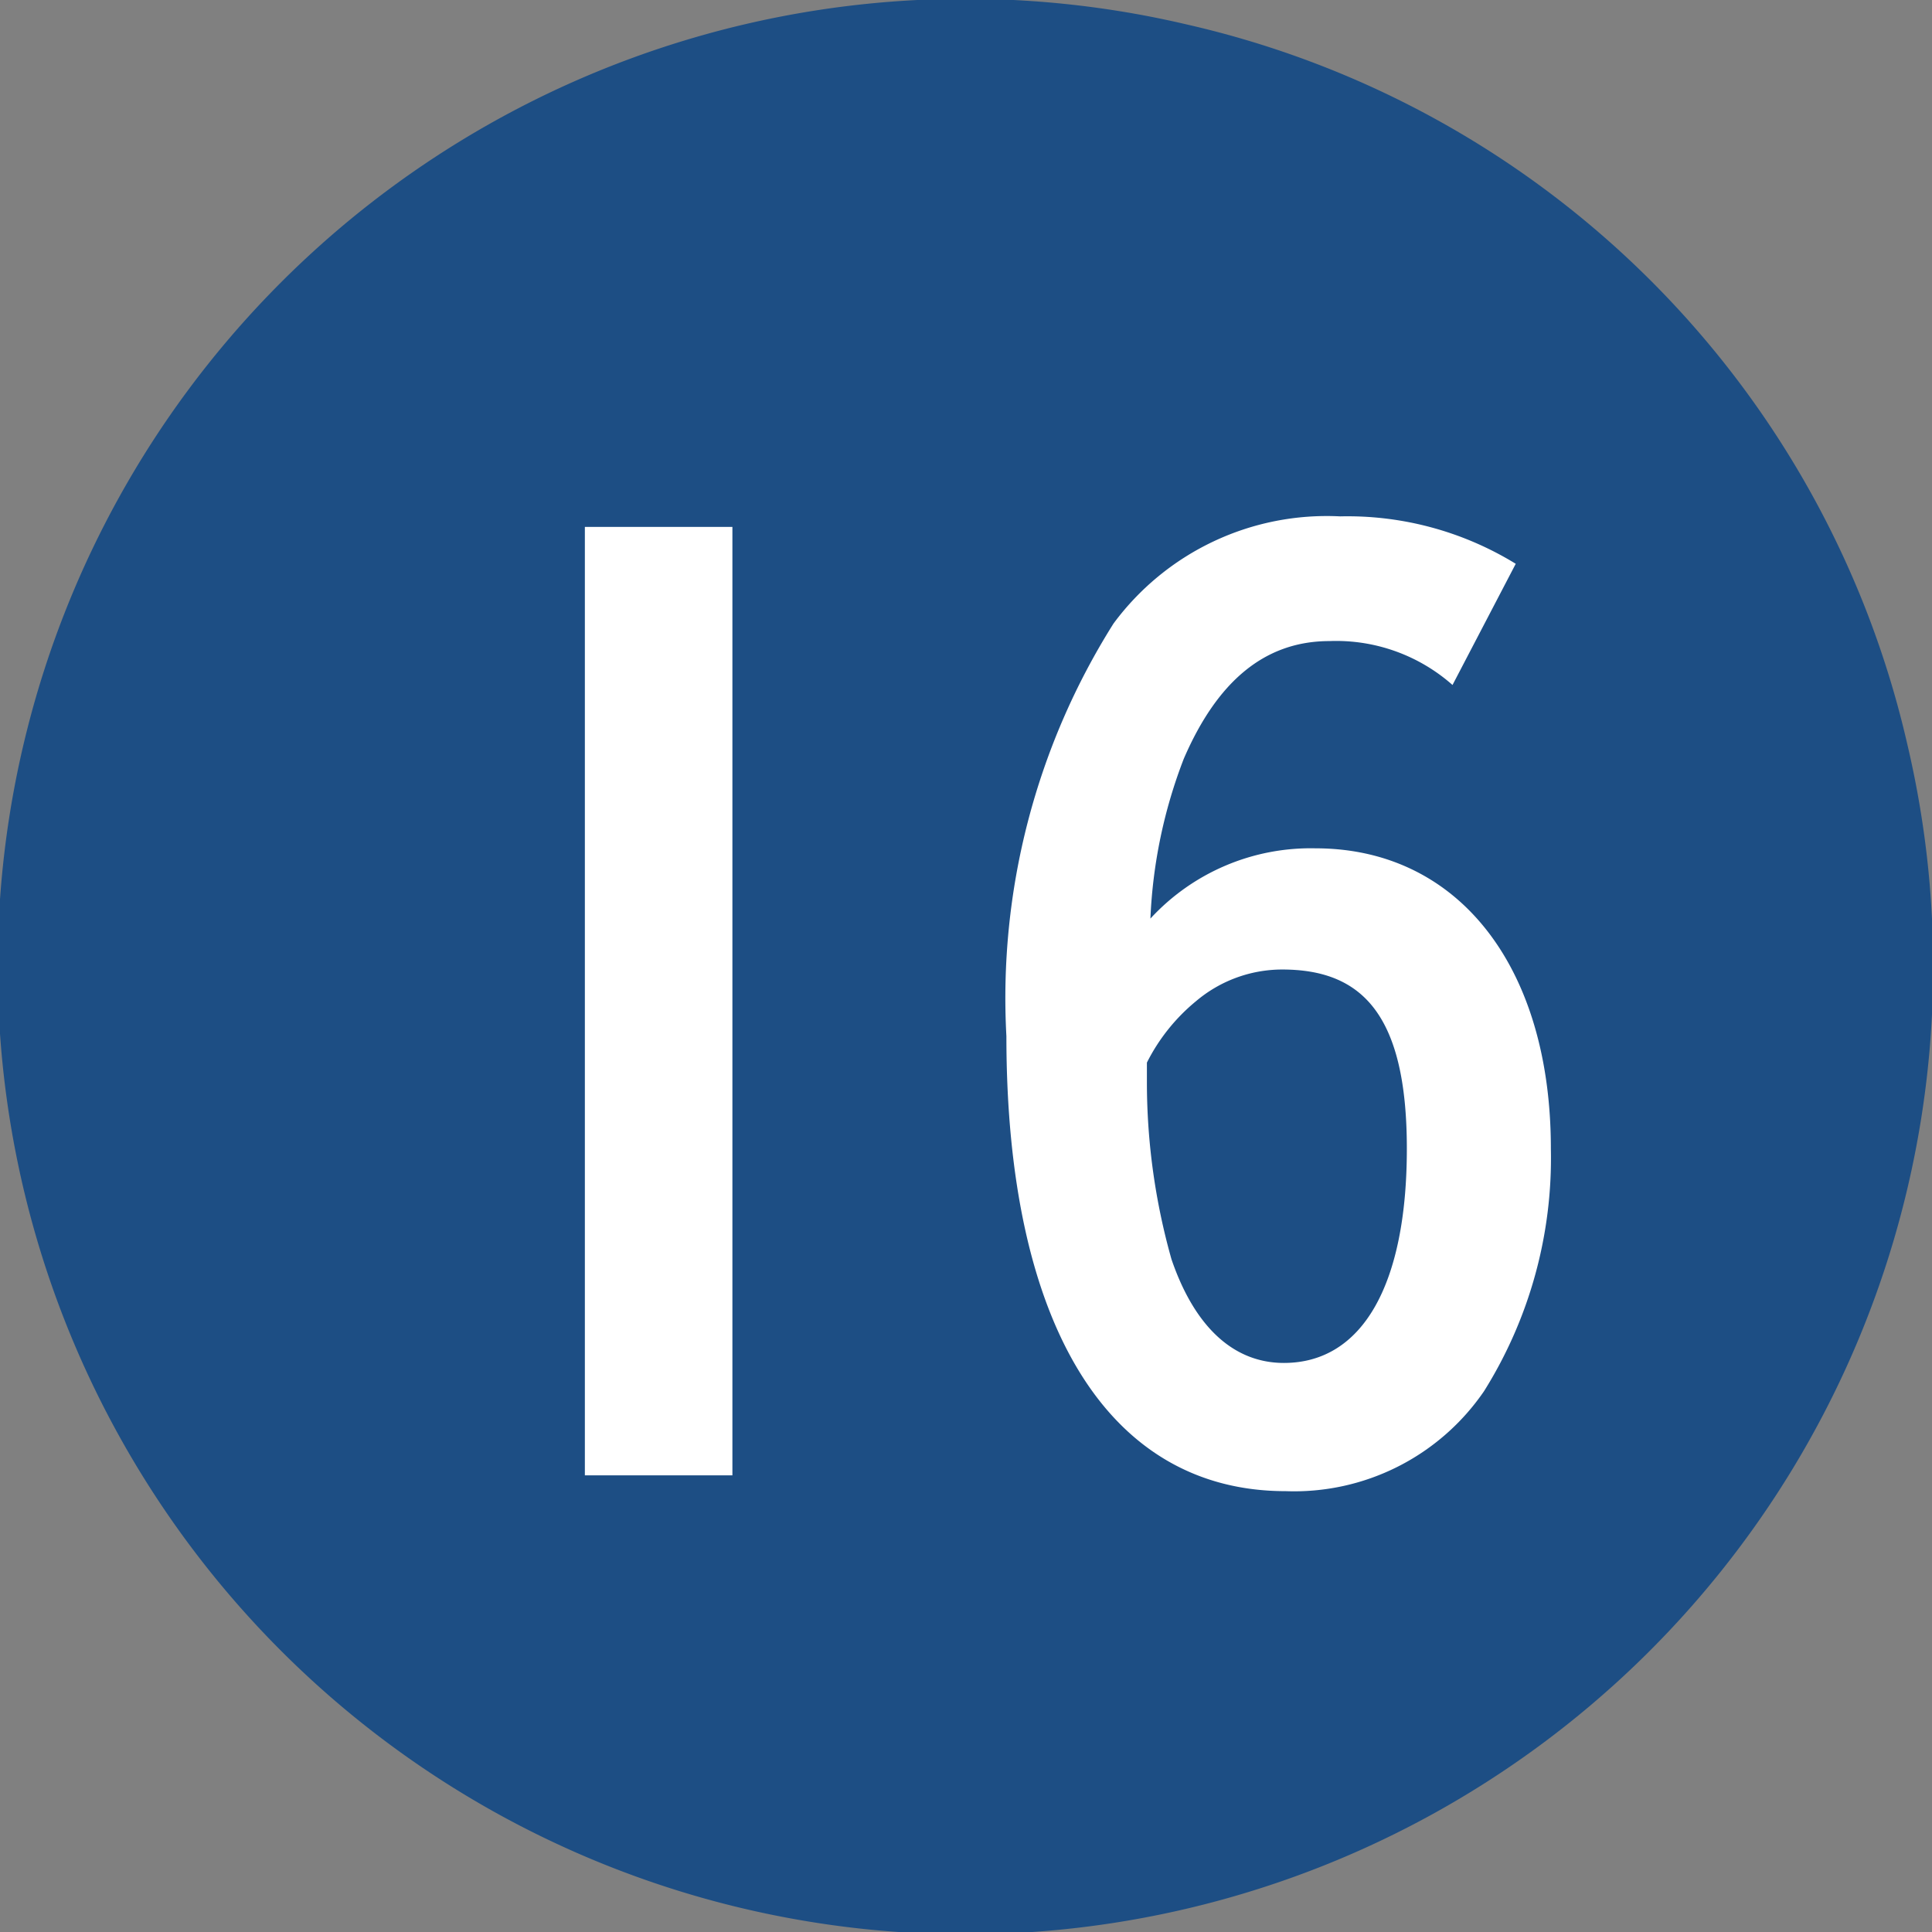 <svg xmlns="http://www.w3.org/2000/svg" width="3.88mm" height="3.88mm" viewBox="0 0 11 11"><rect x="0" y="0" width="11" height="11" fill="#808080" stroke="none"/><defs><style>.a{fill:#1d4e84;}.b{fill:#fff;}</style></defs><title>plot16</title><path class="a" d="M10.86,4.24A5.51,5.51,0,1,1,6.76.14,5.45,5.45,0,0,1,10.86,4.24Z"/><path class="b" d="M4.17,3V8.4H3.33V3Z"/><path class="b" d="M8.27,3.9a1,1,0,0,0-.7-.25c-.37,0-.64.23-.83.67a2.85,2.85,0,0,0-.19.91,1.24,1.24,0,0,1,.94-.4c.81,0,1.34.67,1.34,1.71a2.5,2.5,0,0,1-.38,1.38,1.31,1.31,0,0,1-1.13.57c-1,0-1.59-.93-1.59-2.59a4,4,0,0,1,.61-2.35,1.51,1.51,0,0,1,1.29-.61,1.83,1.83,0,0,1,1,.27ZM6.53,6.17a3.71,3.71,0,0,0,.14,1c.13.38.35.59.64.59.45,0,.7-.45.7-1.22S7.75,5.52,7.3,5.52a.76.76,0,0,0-.49.18,1.08,1.08,0,0,0-.28.35Z"/></svg>